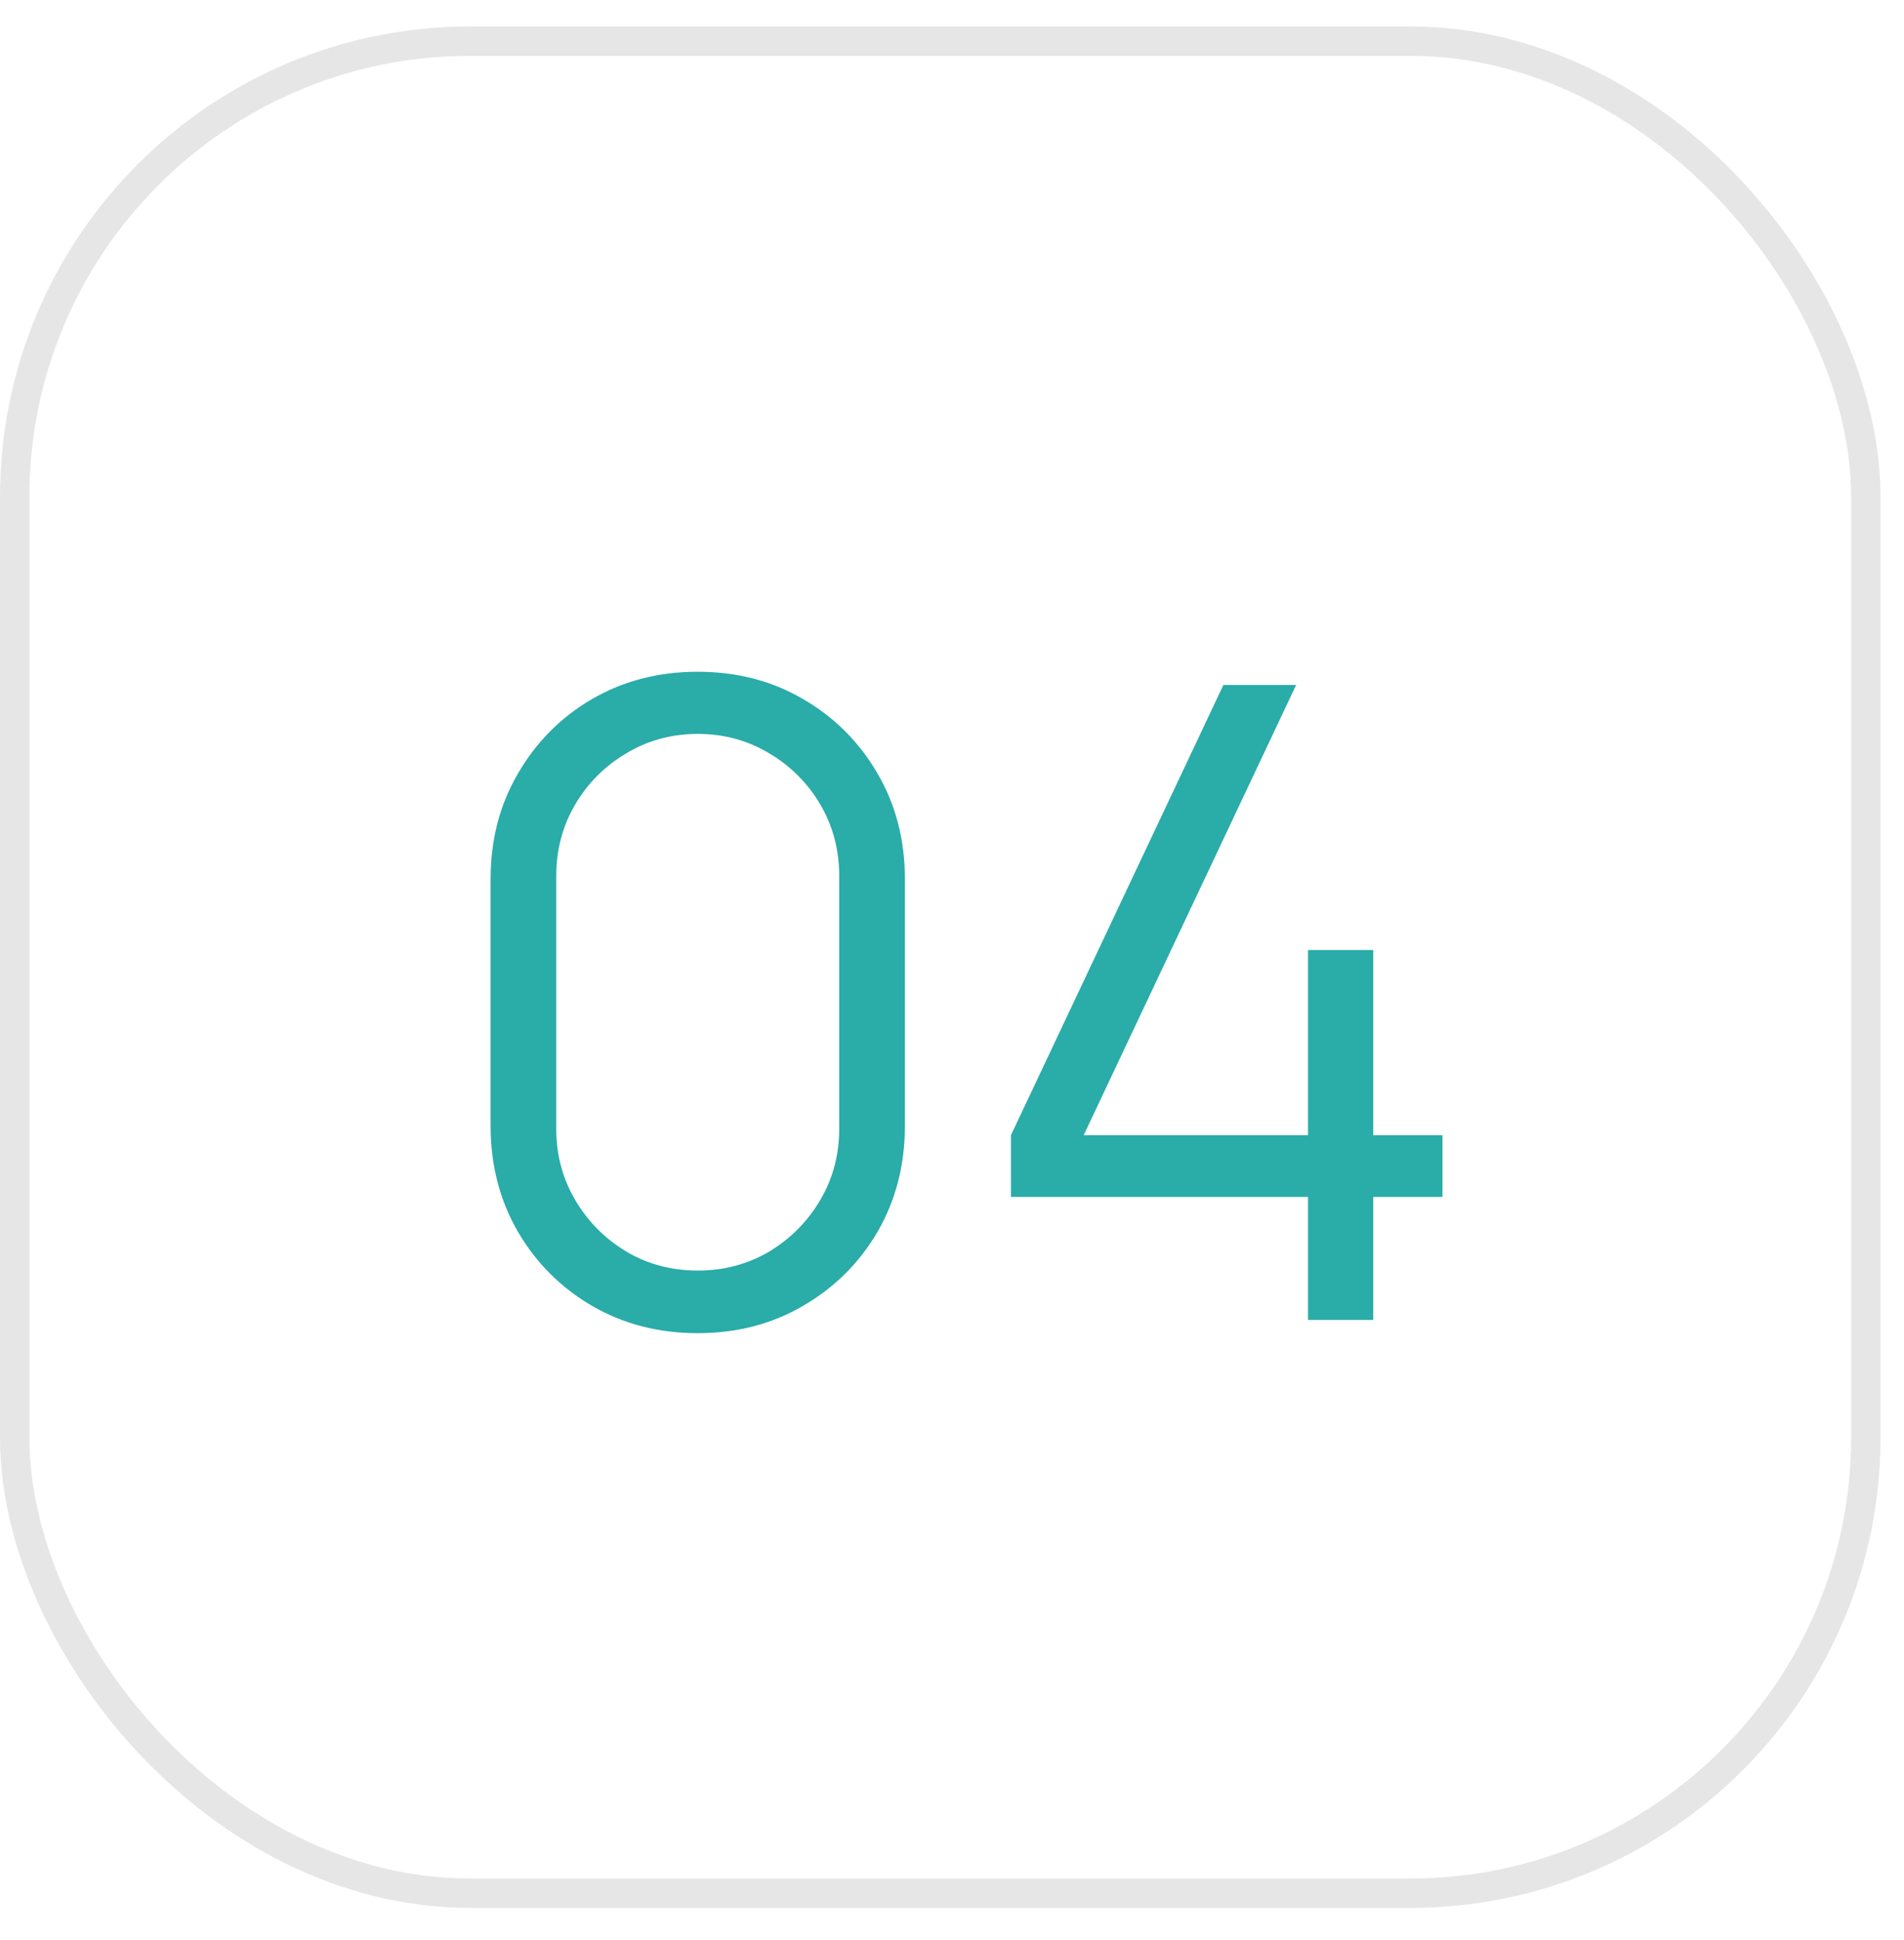 <?xml version="1.0" encoding="UTF-8"?> <svg xmlns="http://www.w3.org/2000/svg" width="54" height="55" viewBox="0 0 54 55" fill="none"> <rect x="0.417" y="1.167" width="52.5" height="52.5" rx="12.917" stroke="black" stroke-opacity="0.1" stroke-width="0.833"></rect> <path d="M19.789 37.792C18.68 37.792 17.68 37.533 16.789 37.017C15.905 36.5 15.205 35.8 14.689 34.917C14.172 34.025 13.914 33.025 13.914 31.917V24.917C13.914 23.808 14.172 22.813 14.689 21.929C15.205 21.038 15.905 20.333 16.789 19.817C17.68 19.3 18.68 19.042 19.789 19.042C20.897 19.042 21.893 19.3 22.776 19.817C23.668 20.333 24.372 21.038 24.889 21.929C25.405 22.813 25.664 23.808 25.664 24.917V31.917C25.664 33.025 25.405 34.025 24.889 34.917C24.372 35.8 23.668 36.5 22.776 37.017C21.893 37.533 20.897 37.792 19.789 37.792ZM19.789 36.017C20.53 36.017 21.205 35.838 21.814 35.479C22.422 35.113 22.905 34.625 23.264 34.017C23.622 33.408 23.801 32.738 23.801 32.004V24.829C23.801 24.088 23.622 23.413 23.264 22.804C22.905 22.196 22.422 21.713 21.814 21.354C21.205 20.988 20.53 20.804 19.789 20.804C19.047 20.804 18.372 20.988 17.764 21.354C17.155 21.713 16.672 22.196 16.314 22.804C15.955 23.413 15.776 24.088 15.776 24.829V32.004C15.776 32.738 15.955 33.408 16.314 34.017C16.672 34.625 17.155 35.113 17.764 35.479C18.372 35.838 19.047 36.017 19.789 36.017ZM37.097 37.417V33.929H28.672V32.179L34.697 19.417H36.76L30.735 32.179H37.097V26.929H38.947V32.179H40.91V33.929H38.947V37.417H37.097Z" fill="#2AACA9"></path> </svg> 